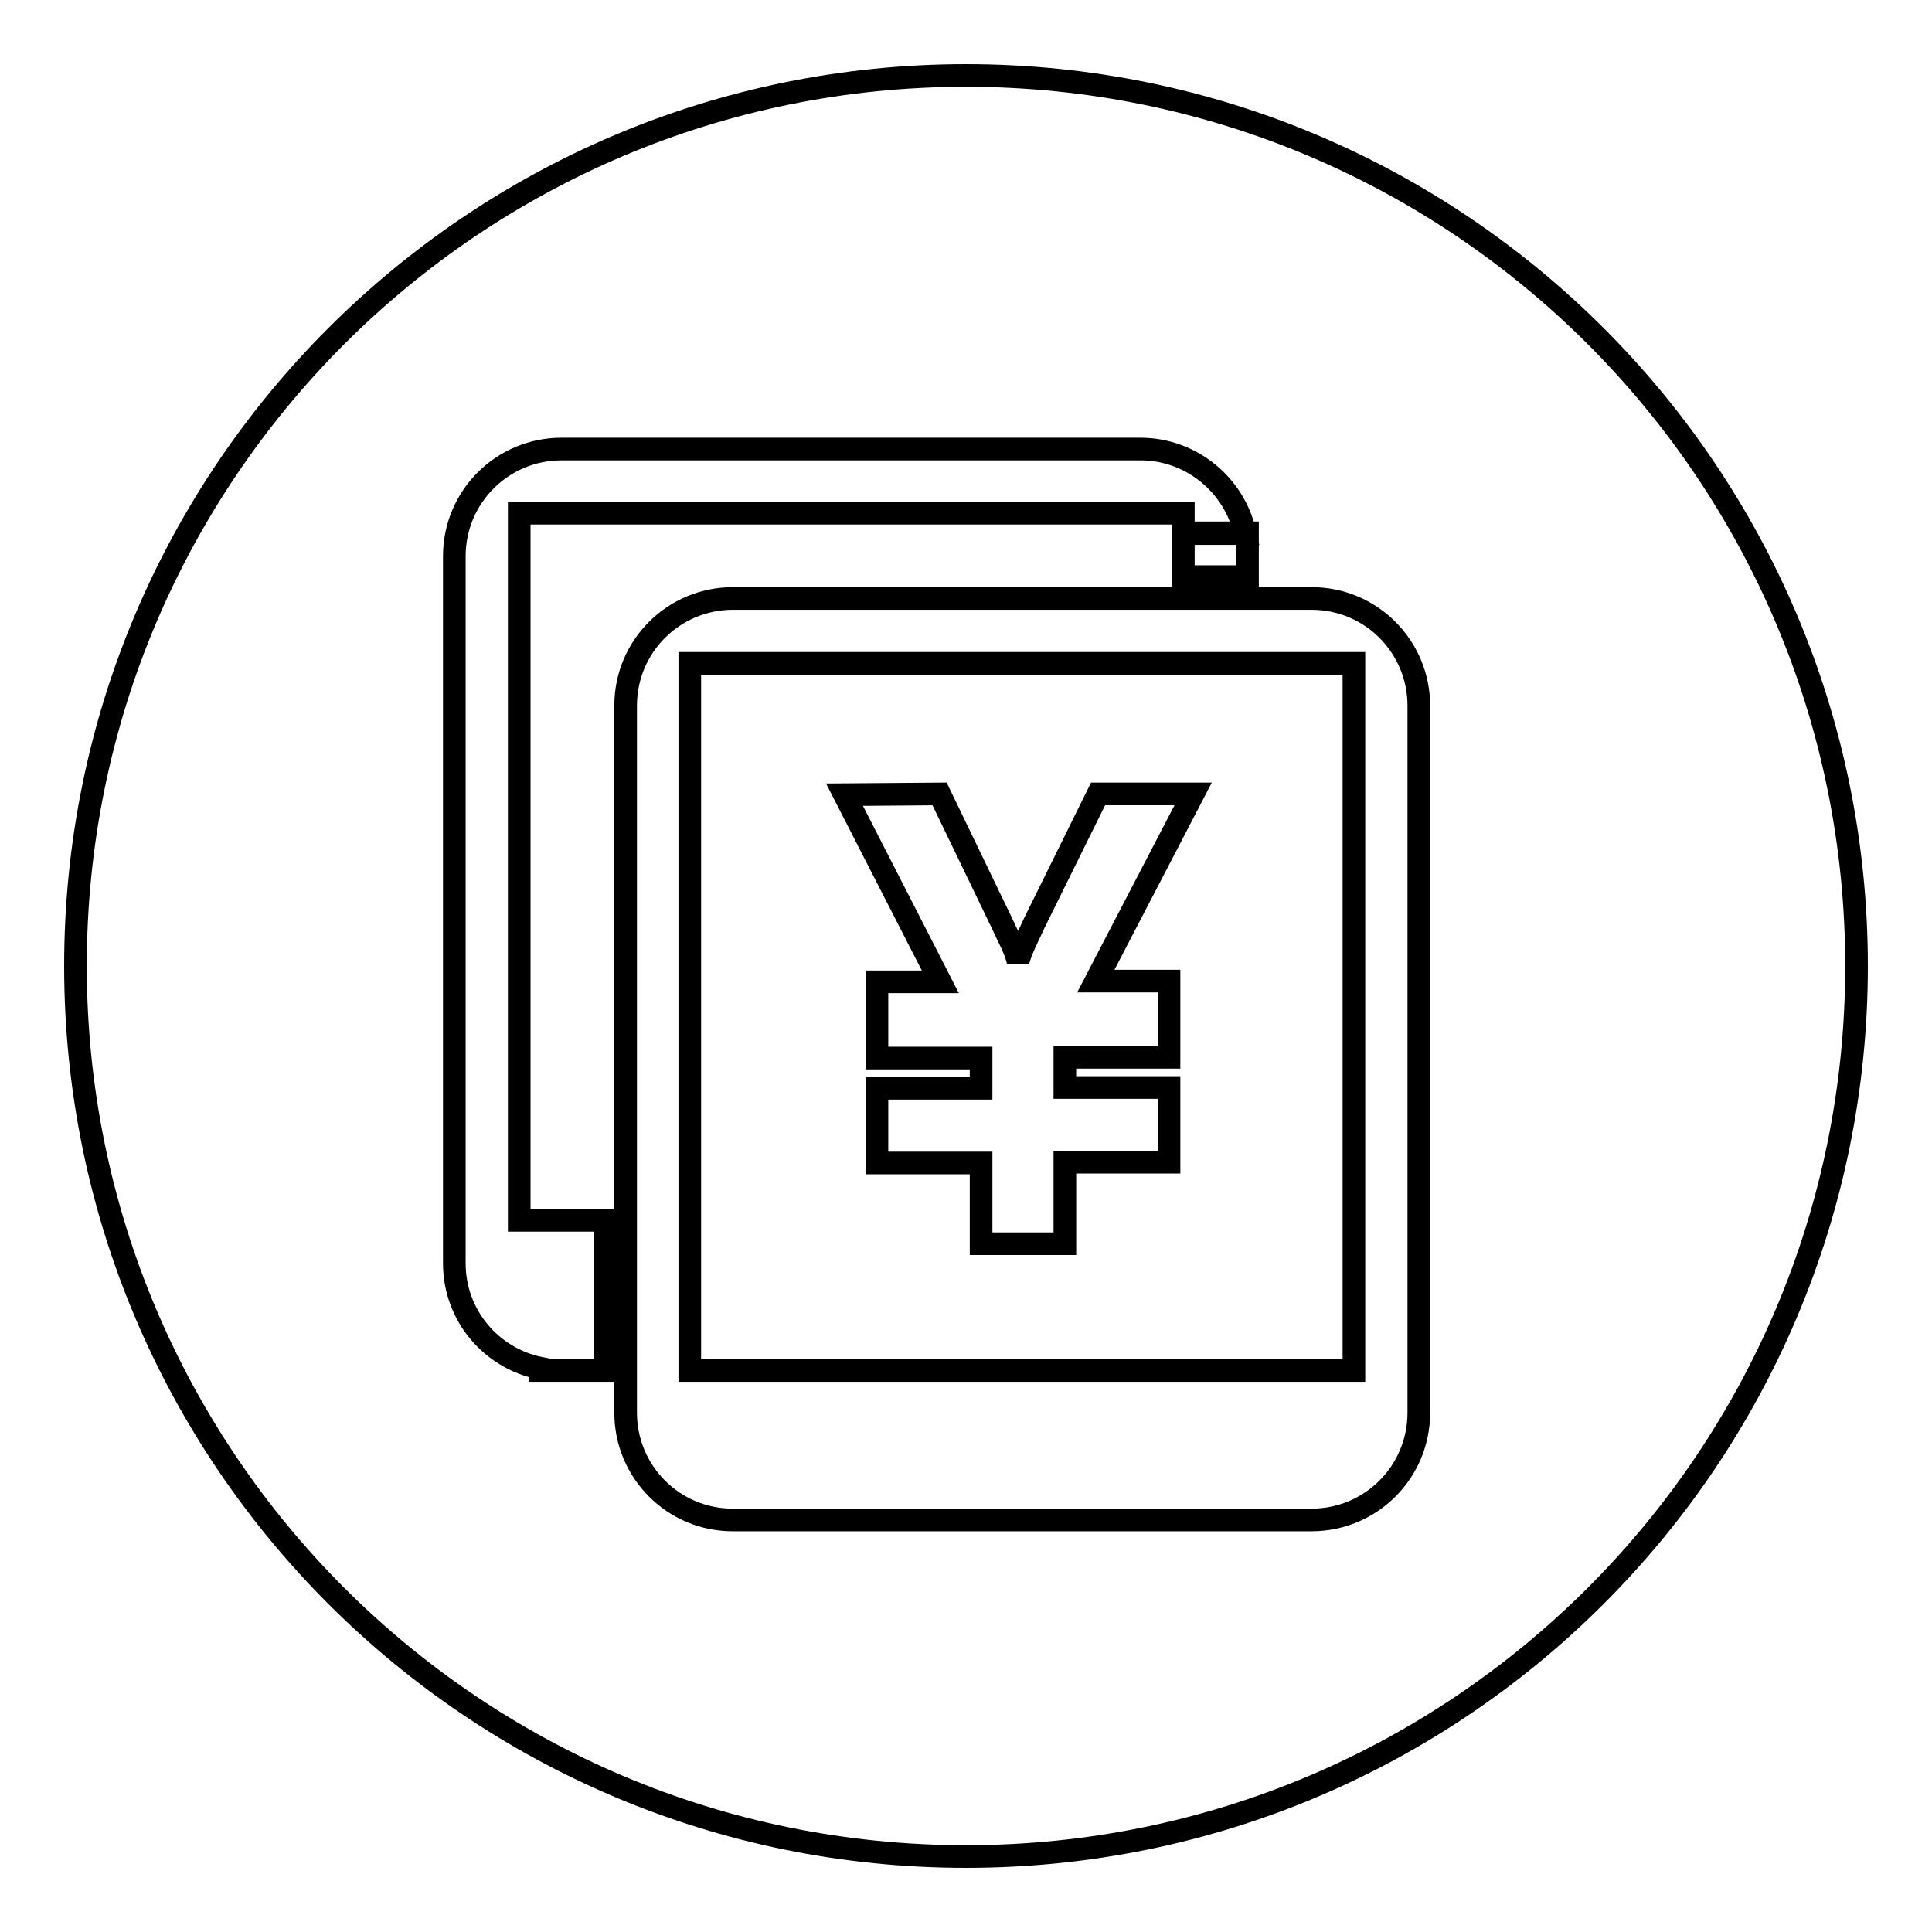 <?xml version="1.0" encoding="utf-8"?>
<!-- Svg Vector Icons : http://www.onlinewebfonts.com/icon -->
<!DOCTYPE svg PUBLIC "-//W3C//DTD SVG 1.1//EN" "http://www.w3.org/Graphics/SVG/1.1/DTD/svg11.dtd">
<svg version="1.1" xmlns="http://www.w3.org/2000/svg" xmlns:xlink="http://www.w3.org/1999/xlink" x="0px" y="0px" viewBox="0 0 256 256" enable-background="new 0 0 256 256" xml:space="preserve">
<g><g><path stroke-width="3" fill-opacity="0" stroke="#000000"  d="M234.5,111.5"/><path stroke-width="3" fill-opacity="0" stroke="#000000"  d="M91.4,181.6h88V87.9h-88V181.6z M124.5,105.2l8.2,17c1,2.2,1.8,3.5,2.2,5.2c0.5-1.8,1.3-3.2,2.2-5.2l8.4-17h12.6L145.2,130h9.7v10.1h-13.8v4h13.8v9.9h-13.8v10.8H130v-10.7h-13.8v-9.9H130v-4h-13.8v-10.1h8.4l-12.7-24.8L124.5,105.2L124.5,105.2z M128,10C62.8,10,10,62.8,10,128c0,65.2,52.8,118,118,118c65.2,0,118-52.8,118-118C246,62.8,193.2,10,128,10z M80.1,181.6h-8.5v-0.3c-6.5-1.3-11.4-7-11.4-13.9V73.7c0-7.9,6.4-14.2,14.2-14.2h76.7c6.8,0,12.5,4.8,13.9,11.2h-8.2V68h-88v93.7h11.4V181.6z M165.3,70.6v5.8h-8.5v-5.8H165.3z M188,187.2c0,7.9-6.4,14.2-14.2,14.2H97.1c-7.9,0-14.2-6.4-14.2-14.2V93.5c0-7.9,6.4-14.2,14.2-14.2h76.7c7.9,0,14.2,6.4,14.2,14.2L188,187.2L188,187.2z"/></g></g>
</svg>